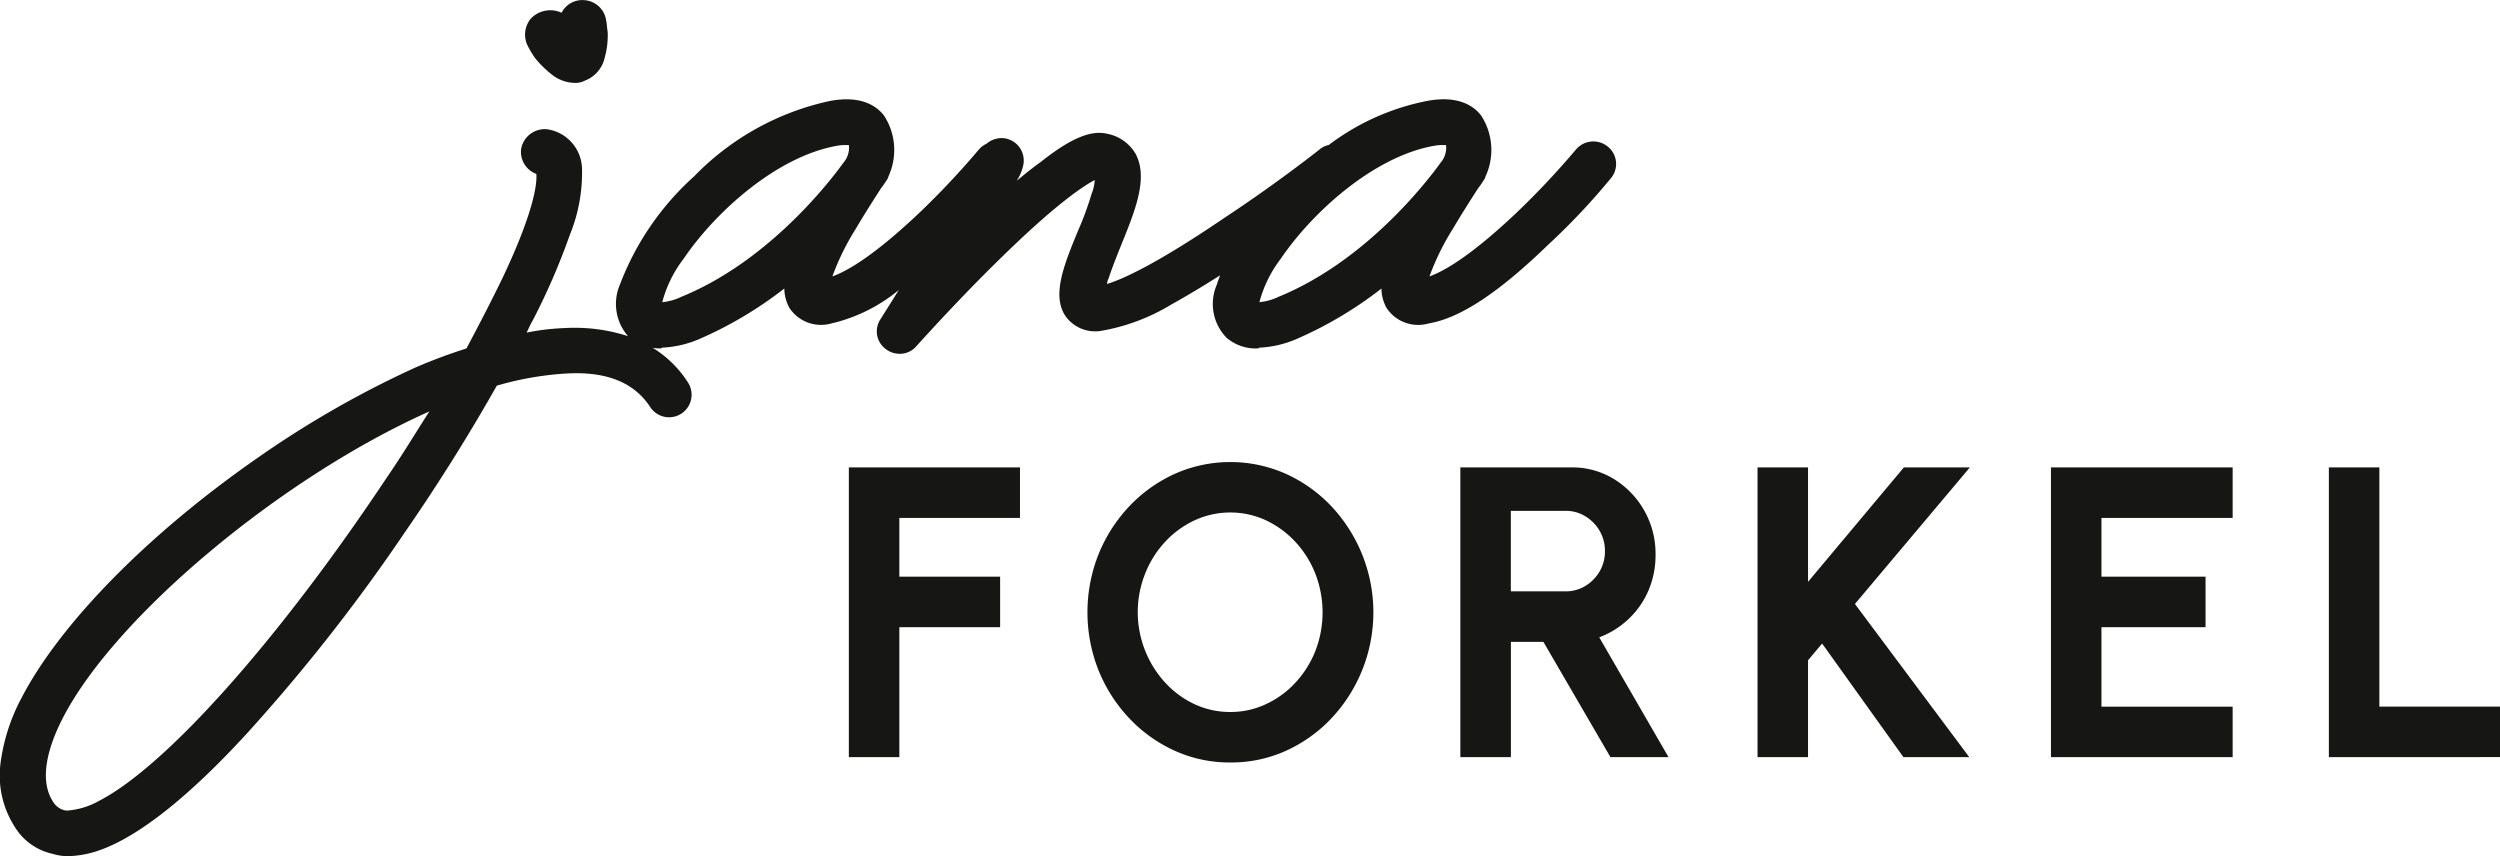 <?xml version="1.0" encoding="UTF-8"?> <svg xmlns="http://www.w3.org/2000/svg" width="150.654" height="51.594" viewBox="0 0 150.654 51.594"><g id="Gruppe_49" data-name="Gruppe 49" transform="translate(-140.595 -281.443)"><g id="Gruppe_47" data-name="Gruppe 47" transform="translate(140.595 281.443)"><path id="Pfad_64" data-name="Pfad 64" d="M164.018,284.926a6.257,6.257,0,0,0,1.143,1.1,2.288,2.288,0,0,0,1.235.412,1.211,1.211,0,0,0,.64-.137,1.921,1.921,0,0,0,1.189-1.372,4.993,4.993,0,0,0,.183-1.555c-.046-.274-.046-.5-.091-.686a1.421,1.421,0,0,0-1.326-1.236,1.4,1.4,0,0,0-1.372.779.045.045,0,0,0-.046-.046,1.624,1.624,0,0,0-1.783.364,1.518,1.518,0,0,0-.183,1.693A6.723,6.723,0,0,0,164.018,284.926Z" transform="translate(-131.788 -281.443)" fill="#161615"></path><path id="Pfad_65" data-name="Pfad 65" d="M237.48,288.611a1.373,1.373,0,0,0-1.92.183,49.36,49.36,0,0,1-3.522,3.751c-2.744,2.606-4.39,3.567-5.3,3.887a15.162,15.162,0,0,1,1.418-2.881c.594-1.006,1.189-1.92,1.509-2.423a4.691,4.691,0,0,0,.32-.457.741.741,0,0,0,.137-.276,3.8,3.8,0,0,0-.274-3.658c-.457-.594-1.417-1.235-3.292-.869a14.388,14.388,0,0,0-5.888,2.647,1.3,1.3,0,0,0-.513.234c-.044.046-2.652,2.1-5.716,4.117-4.162,2.836-6.22,3.751-7.135,4.024a.841.841,0,0,1,.091-.319c.183-.55.412-1.145.686-1.83.869-2.151,1.738-4.162.96-5.671a2.532,2.532,0,0,0-1.738-1.233c-.96-.229-2.195.273-3.978,1.692-.457.32-.962.732-1.463,1.143a2.725,2.725,0,0,0,.41-1.007,1.36,1.36,0,0,0-1.143-1.555,1.416,1.416,0,0,0-1.092.334,1.354,1.354,0,0,0-.46.352,49.356,49.356,0,0,1-3.522,3.751c-2.744,2.606-4.39,3.567-5.3,3.887a15.162,15.162,0,0,1,1.418-2.881c.594-1.006,1.189-1.92,1.509-2.423a4.688,4.688,0,0,0,.32-.457.742.742,0,0,0,.137-.276,3.8,3.8,0,0,0-.274-3.658c-.457-.594-1.418-1.235-3.292-.869a16.111,16.111,0,0,0-8.141,4.527,16.78,16.78,0,0,0-4.483,6.54,2.956,2.956,0,0,0,.493,3.1,10.392,10.392,0,0,0-3.826-.488,13.948,13.948,0,0,0-2.286.273c.137-.273.229-.5.366-.73a40.285,40.285,0,0,0,2.241-5.168,9.921,9.921,0,0,0,.732-3.98,2.459,2.459,0,0,0-2.1-2.376A1.447,1.447,0,0,0,172,288.749a1.416,1.416,0,0,0,.915,1.51c.046.457-.046,2.058-2.012,6.219-.642,1.326-1.372,2.745-2.2,4.3a31.68,31.68,0,0,0-3.064,1.143,59.909,59.909,0,0,0-9.512,5.443c-6.586,4.571-11.89,9.97-14.224,14.451a11.465,11.465,0,0,0-1.279,3.978,5.722,5.722,0,0,0,.822,3.75,3.58,3.58,0,0,0,2.333,1.693,3.17,3.17,0,0,0,.915.137,6.164,6.164,0,0,0,1.92-.366c2.332-.824,5.351-3.2,8.872-7.043A108.057,108.057,0,0,0,165,311.844c2.058-2.974,3.932-5.99,5.534-8.826a18.916,18.916,0,0,1,4.207-.732c2.423-.137,4.07.549,5.031,2.012a1.357,1.357,0,1,0,2.286-1.463,6.634,6.634,0,0,0-2.134-2.1,2.842,2.842,0,0,0,.391.04c.091,0,.137,0,.183-.047a6.432,6.432,0,0,0,2.195-.5,23.728,23.728,0,0,0,5.167-3.064,2.439,2.439,0,0,0,.32,1.19,2.284,2.284,0,0,0,2.516.915,9.873,9.873,0,0,0,4.063-2.016c-.364.583-.73,1.168-1.092,1.742a1.323,1.323,0,0,0,.32,1.829,1.37,1.37,0,0,0,.823.274,1.3,1.3,0,0,0,1.006-.457c.046-.046,2.286-2.562,4.847-5.077,3.659-3.612,5.306-4.618,5.9-4.938a2.441,2.441,0,0,1-.183.822,19.532,19.532,0,0,1-.823,2.242c-.869,2.1-1.6,3.932-.732,5.168a2.2,2.2,0,0,0,2.058.869,12.1,12.1,0,0,0,4.3-1.6c.855-.473,1.854-1.07,2.938-1.757-.072.193-.145.384-.2.567a2.912,2.912,0,0,0,.594,3.2,2.709,2.709,0,0,0,1.783.64c.091,0,.137,0,.183-.047a6.432,6.432,0,0,0,2.195-.5,23.738,23.738,0,0,0,5.168-3.064,2.423,2.423,0,0,0,.32,1.19,2.282,2.282,0,0,0,2.515.915c1.92-.321,4.253-1.876,7.225-4.757a40.228,40.228,0,0,0,3.751-3.978A1.338,1.338,0,0,0,237.48,288.611Zm-73.573,19.941c-6.449,9.694-13.262,17.377-17.333,19.482a4.6,4.6,0,0,1-1.966.593,1.1,1.1,0,0,1-.823-.547c-.915-1.419-.183-3.522.594-5.031,3.155-6.129,13.17-14.5,22.088-18.476C165.644,305.854,164.821,307.225,163.907,308.552Zm17.739-10.884a3.333,3.333,0,0,1-1.143.319,7.409,7.409,0,0,1,1.28-2.606c1.92-2.835,5.624-6.174,9.238-6.815a2.463,2.463,0,0,1,.5-.046h.229a1.377,1.377,0,0,1-.32,1.053C190.472,290.9,186.813,295.563,181.646,297.668Zm35.986,0a3.333,3.333,0,0,1-1.143.319,7.434,7.434,0,0,1,1.28-2.606c1.921-2.835,5.626-6.174,9.238-6.815a2.462,2.462,0,0,1,.5-.046h.229a1.377,1.377,0,0,1-.32,1.053C226.458,290.9,222.8,295.563,217.632,297.668Z" transform="translate(-140.595 -279.778)" fill="#161615"></path></g><g id="Gruppe_48" data-name="Gruppe 48" transform="translate(191.748 309.284)"><path id="Pfad_66" data-name="Pfad 66" d="M177.512,319.229V301.771h10.313v3.043h-7.27v3.54h6.073V311.4h-6.073v7.83Z" transform="translate(-177.512 -301.445)" fill="#161615"></path><path id="Pfad_67" data-name="Pfad 67" d="M196.494,319.643a8,8,0,0,1-3.331-.7,8.721,8.721,0,0,1-2.744-1.951,9.251,9.251,0,0,1-1.857-2.888,9.487,9.487,0,0,1,0-7.021,9.267,9.267,0,0,1,1.857-2.888,8.72,8.72,0,0,1,2.744-1.951,8.242,8.242,0,0,1,6.672,0,8.7,8.7,0,0,1,2.744,1.951,9.334,9.334,0,0,1,0,12.8,8.705,8.705,0,0,1-2.744,1.951A8.013,8.013,0,0,1,196.494,319.643Zm0-3.043a5,5,0,0,0,2.156-.474,5.66,5.66,0,0,0,1.778-1.3,6.094,6.094,0,0,0,1.2-1.915,6.444,6.444,0,0,0-.007-4.645,6.082,6.082,0,0,0-1.2-1.914,5.77,5.77,0,0,0-1.771-1.3,5.132,5.132,0,0,0-4.308,0,5.721,5.721,0,0,0-1.778,1.3,6.1,6.1,0,0,0-1.2,1.913,6.284,6.284,0,0,0,1.21,6.567,5.632,5.632,0,0,0,1.771,1.3A5.03,5.03,0,0,0,196.494,316.6Z" transform="translate(-173.51 -301.536)" fill="#161615"></path><path id="Pfad_68" data-name="Pfad 68" d="M204.106,319.229V301.771h6.7a4.775,4.775,0,0,1,2.569.709,5.273,5.273,0,0,1,2.494,4.541,5.4,5.4,0,0,1-.43,2.175,5.142,5.142,0,0,1-1.2,1.714,5.2,5.2,0,0,1-1.764,1.1l4.176,7.221h-3.5l-4.04-6.946h-1.958v6.946Zm3.043-9.989h3.3a2.254,2.254,0,0,0,1.185-.323,2.493,2.493,0,0,0,.862-.874,2.369,2.369,0,0,0,.323-1.222,2.4,2.4,0,0,0-.323-1.235,2.5,2.5,0,0,0-.862-.872,2.231,2.231,0,0,0-1.185-.326h-3.3Z" transform="translate(-167.256 -301.445)" fill="#161615"></path><path id="Pfad_69" data-name="Pfad 69" d="M229.789,319.229h-3.967l-4.9-6.845-.848,1.009v5.836h-3.043V301.771h3.043v6.895l5.774-6.895h3.978L222.9,310Z" transform="translate(-162.272 -301.445)" fill="#161615"></path><path id="Pfad_70" data-name="Pfad 70" d="M229.792,319.229V301.771h10.949v3.043h-7.906v3.54h6.273V311.4h-6.273v4.789h7.906v3.041Z" transform="translate(-157.351 -301.445)" fill="#161615"></path><path id="Pfad_71" data-name="Pfad 71" d="M241.878,319.229V301.771h3.043v14.416h7.27v3.041Z" transform="translate(-152.69 -301.445)" fill="#161615"></path></g></g></svg> 
